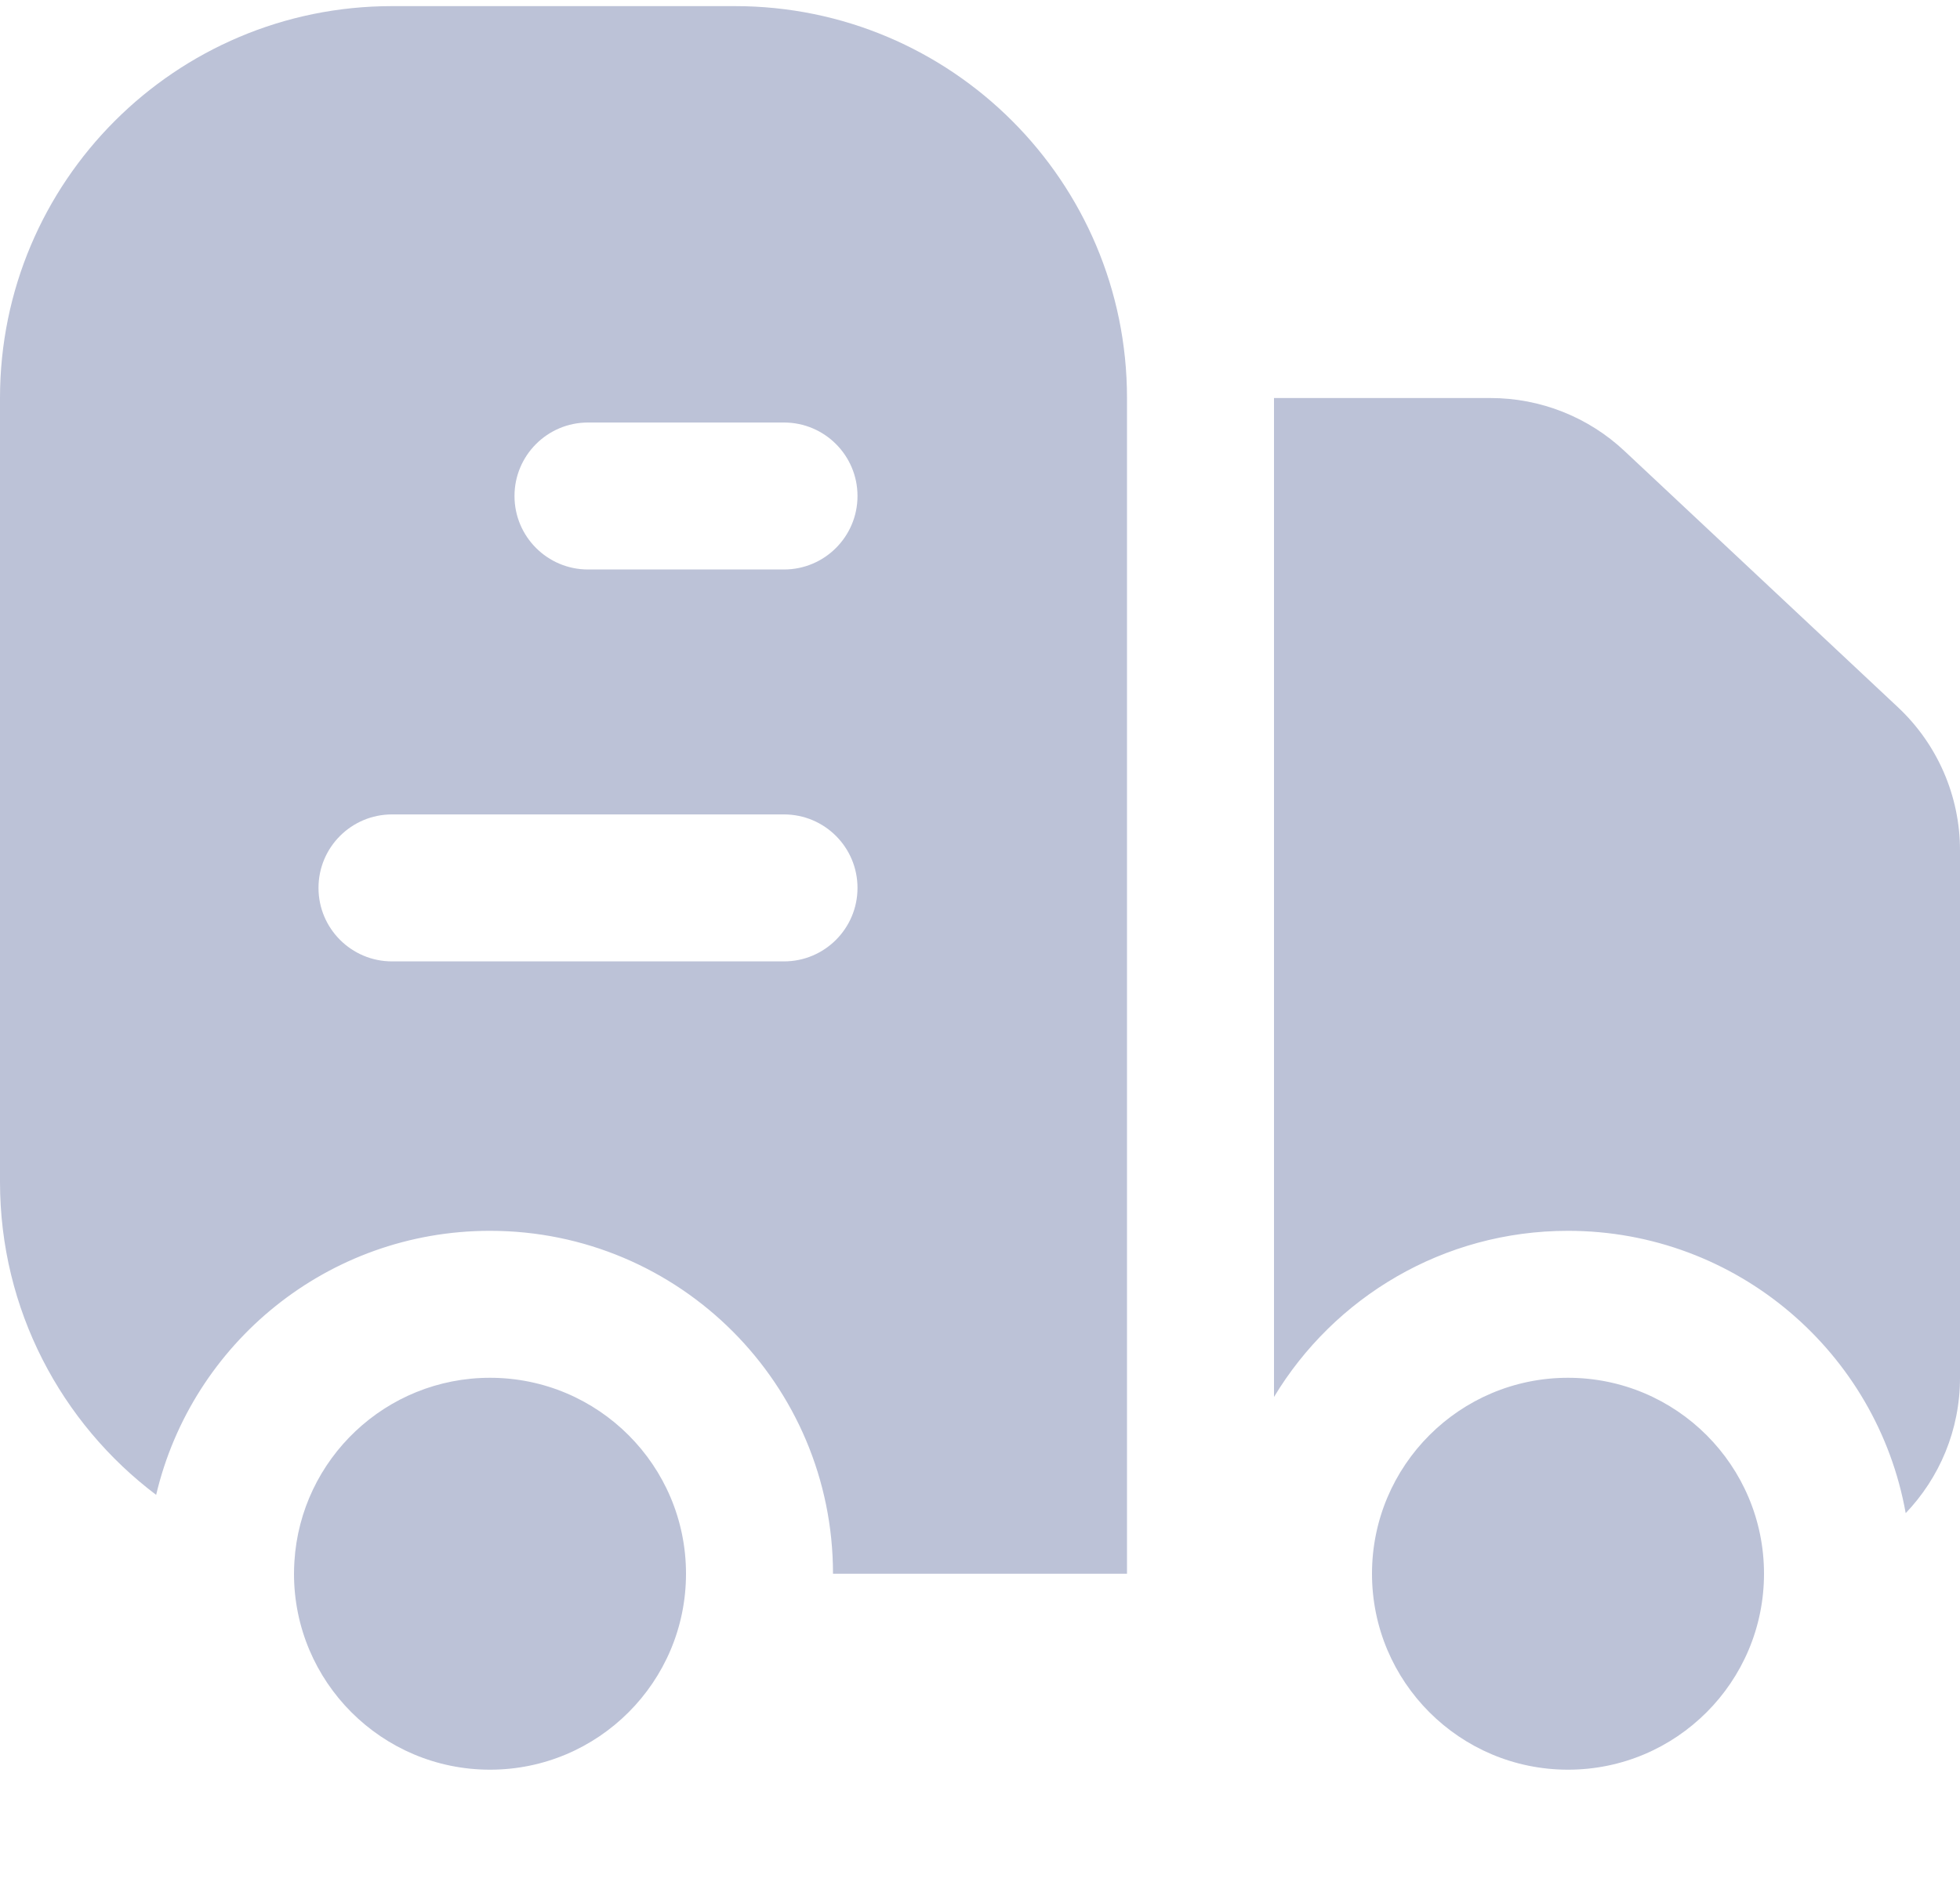 <svg width="24" height="23" viewBox="0 0 24 23" fill="none" xmlns="http://www.w3.org/2000/svg">
<path fill-rule="evenodd" clip-rule="evenodd" d="M9 0.075H4.8C2.149 0.075 0 2.224 0 4.875V14.475C0 16.041 0.751 17.433 1.912 18.309C2.349 16.454 4.013 15.075 6 15.075C8.32 15.075 10.2 16.955 10.2 19.275H13.8V4.875C13.8 2.224 11.651 0.075 9 0.075ZM7.2 5.175C6.703 5.175 6.3 5.578 6.3 6.075C6.3 6.572 6.703 6.975 7.2 6.975H9.6C10.097 6.975 10.5 6.572 10.5 6.075C10.5 5.578 10.097 5.175 9.6 5.175H7.2ZM3.9 10.875C3.9 10.377 4.303 9.975 4.8 9.975H9.6C10.097 9.975 10.5 10.377 10.5 10.875C10.5 11.372 10.097 11.775 9.6 11.775H4.8C4.303 11.775 3.9 11.372 3.9 10.875ZM23.335 18.533C22.985 16.567 21.267 15.075 19.2 15.075C17.672 15.075 16.335 15.89 15.6 17.11V4.875H18.251C18.861 4.875 19.448 5.107 19.892 5.524L23.241 8.663C23.725 9.117 24 9.751 24 10.414V16.875C24 17.518 23.747 18.102 23.335 18.533ZM8.4 19.275C8.4 20.6 7.325 21.675 6 21.675C4.675 21.675 3.6 20.6 3.6 19.275C3.6 19.224 3.602 19.174 3.605 19.125C3.682 17.869 4.725 16.875 6 16.875C7.325 16.875 8.4 17.949 8.4 19.275ZM21.6 19.275C21.6 20.6 20.526 21.675 19.2 21.675C17.875 21.675 16.8 20.6 16.8 19.275C16.8 17.949 17.875 16.875 19.2 16.875C20.526 16.875 21.6 17.949 21.6 19.275Z" fill="#BCC2D7"/>
</svg>
